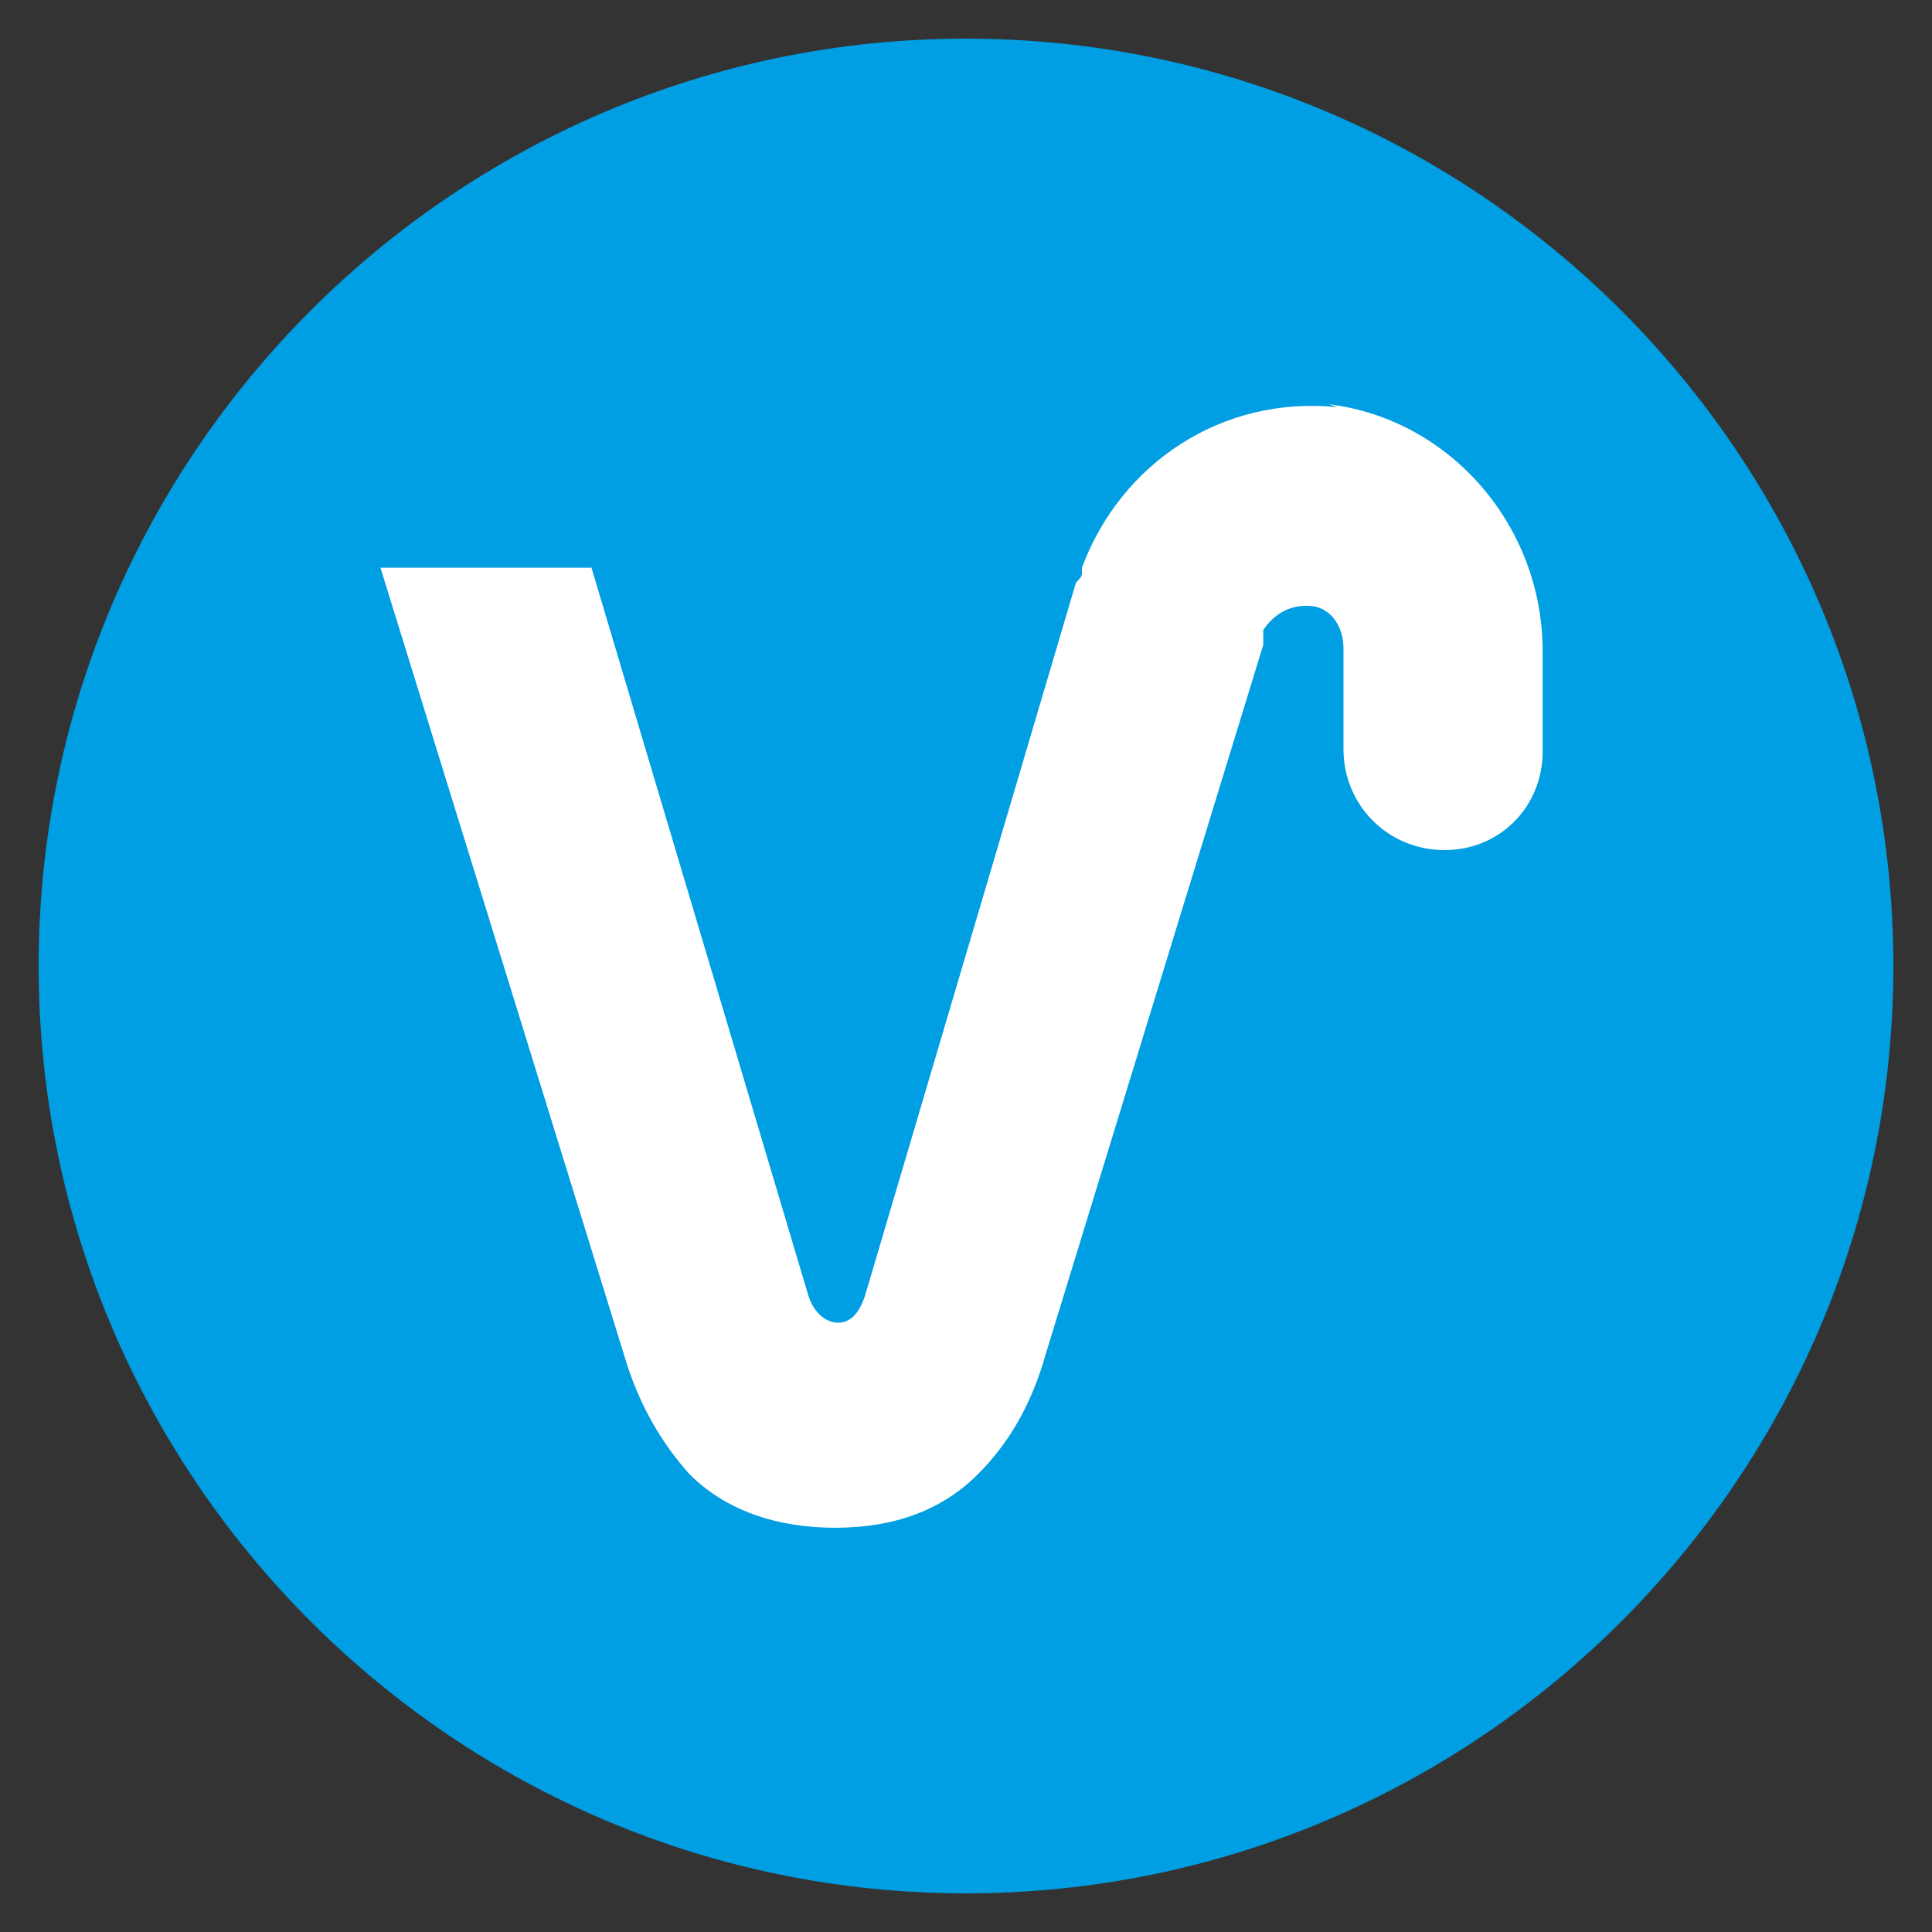 <?xml version="1.0" encoding="UTF-8"?>
<svg xmlns="http://www.w3.org/2000/svg" version="1.1" viewBox="0 0 65 65">
  <rect x="0" y="0" width="65" height="65" fill="#333333" stroke="none"/>
  <defs>
    <style>
      .cls-1 {
        fill: #fff;
      }

      .cls-2 {
        fill: #009ee2;
      }
    </style>
  </defs>
  <!-- Generator: Adobe Illustrator 28.7.1, SVG Export Plug-In . SVG Version: 1.2.0 Build 142)  -->
  <g>
    <g id="Calque_1">
      <g>
        <path class="cls-2" d="M63.7,32.5c0,17.2-14,31.2-31.2,31.2S1.3,49.7,1.3,32.5,15.3,1.3,32.5,1.3s31.2,14,31.2,31.2"/>
        <path class="cls-1" d="M45,13.7c-3.9-.4-7.3,1.9-8.6,5.4h0v.2c0,.1-.1.2-.2.3l-7.1,24c-.2.6-.5.9-.9.9s-.8-.3-1-.9l-7.3-24.5h-7.1l8.2,26.5c.5,1.7,1.3,3,2.2,4,1.2,1.2,2.9,1.8,4.9,1.8s3.6-.6,4.8-1.8c1-1,1.8-2.3,2.3-4.1l7.3-23.8s0-.2,0-.2v-.3c.4-.6,1-.9,1.7-.8.6.1,1,.7,1,1.4v3.4c0,1.9,1.5,3.4,3.4,3.4s3.3-1.5,3.3-3.3v-3.4c0-4.2-3.1-7.8-7.2-8.3"/>
      </g>
    </g>
  </g>
</svg>